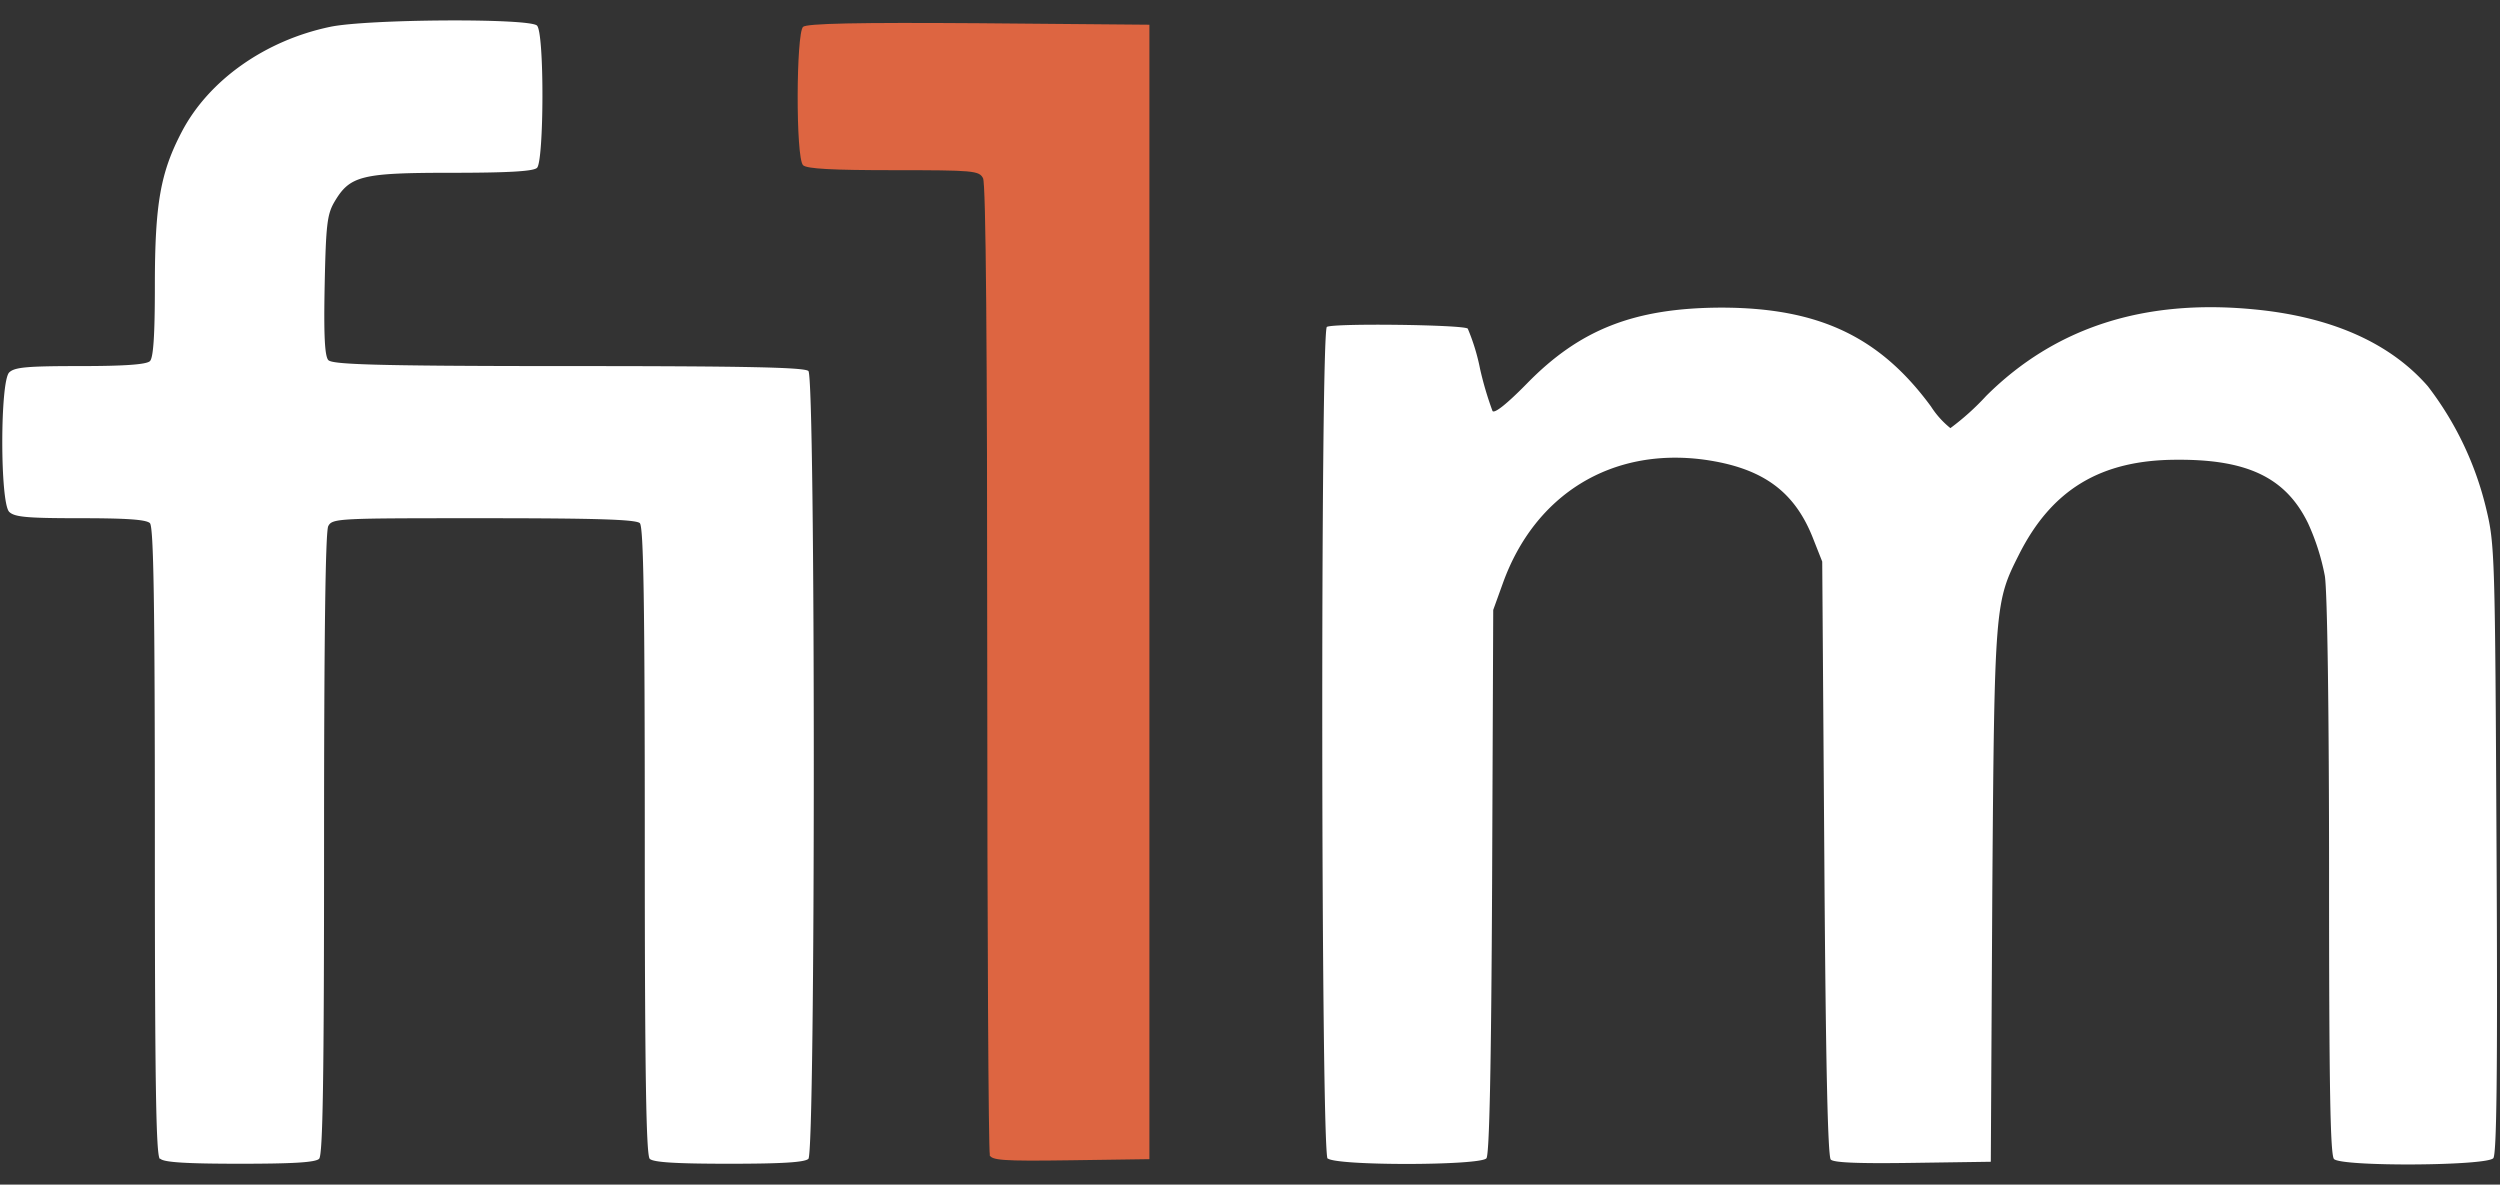 <svg id="Layer_1" data-name="Layer 1" xmlns="http://www.w3.org/2000/svg" viewBox="0 0 202.28 95.85"><rect x="0" y="0" width="202.28" height="95.85" fill="#333333" stroke="none"/><defs><style>.cls-1{fill:#dd6541;}.cls-2{fill:#fff;}.cls-3{fill:none;}</style></defs><path id="path837" class="cls-1" d="M80.09,93.44c-.11-.29-.21-18-.21-39.46,0-26.19-.11-39.13-.34-39.56-.32-.61-.76-.65-7.25-.65-4.93,0-7-.11-7.31-.4-.61-.6-.56-10.7,0-11.2.33-.27,4.34-.36,14.23-.29L93,2V93.79l-6.37.09c-5.59.08-6.39,0-6.57-.44Z"/><path id="path850" class="cls-2" d="M12.93,93.76c-.31-.3-.4-6.46-.4-25.71s-.1-25.42-.4-25.72-2-.4-5.64-.4c-4.31,0-5.32-.09-5.75-.52C0,40.63,0,30.91.74,30.14c.43-.43,1.44-.52,5.75-.52,3.63,0,5.36-.13,5.64-.4s.4-2.11.4-6.07c0-6.69.45-9.19,2.19-12.51,2.18-4.15,6.73-7.37,12-8.47,3-.63,16.12-.71,16.73-.1s.56,11,0,11.51c-.28.28-2.29.4-6.91.4-7.32,0-8.23.23-9.49,2.37-.58,1-.68,1.85-.78,6.71-.08,4,0,5.73.29,6.07s3.19.49,19.43.49c14.35,0,19.12.1,19.42.4.58.58.58,63.17,0,63.74-.28.29-2.18.4-6.42.4s-6.14-.11-6.42-.4-.4-6.46-.4-25.71-.1-25.42-.4-25.72-3.56-.4-12.63-.4c-11.75,0-12.25,0-12.58.64-.23.43-.34,9.07-.34,25.72,0,19.06-.1,25.17-.4,25.47s-2.18.4-6.42.4-6.14-.11-6.42-.4Zm94.49,0c-.54-.53-.59-67-.06-67.31s11.08-.18,11.4.14a16.68,16.68,0,0,1,1,3.28,27.22,27.22,0,0,0,1,3.38c.15.24,1.15-.55,2.79-2.22,4.29-4.39,8.7-6.11,15.69-6.14,7.84,0,12.82,2.3,17,8a7.28,7.28,0,0,0,1.57,1.75,20.54,20.54,0,0,0,2.9-2.61c5.56-5.53,12.75-7.86,21.65-7,6.23.59,11,2.69,14.08,6.22a26.24,26.24,0,0,1,4.72,9.9c.7,2.9.72,3.74.84,27.56.1,18.49,0,24.68-.26,25-.53.63-12.27.7-12.89.07-.3-.3-.4-5.8-.4-22.7,0-13.52-.14-23.16-.34-24.47a18.57,18.57,0,0,0-1.36-4.27c-1.79-3.68-4.89-5.18-10.61-5.14-6.17,0-10.13,2.42-12.77,7.65-1.95,3.87-2,4-2.17,27.54L161.08,94l-6.29.09c-4.16.06-6.42,0-6.66-.27s-.41-7.93-.52-24.38l-.17-24-.79-2c-1.51-3.75-4.11-5.6-8.78-6.25-7.47-1-13.68,2.8-16.27,10l-.78,2.16-.09,22c-.07,15-.22,22.08-.46,22.37-.49.6-12.26.62-12.85,0Z"/><rect class="cls-3" width="202.28" height="95.85"/></svg>